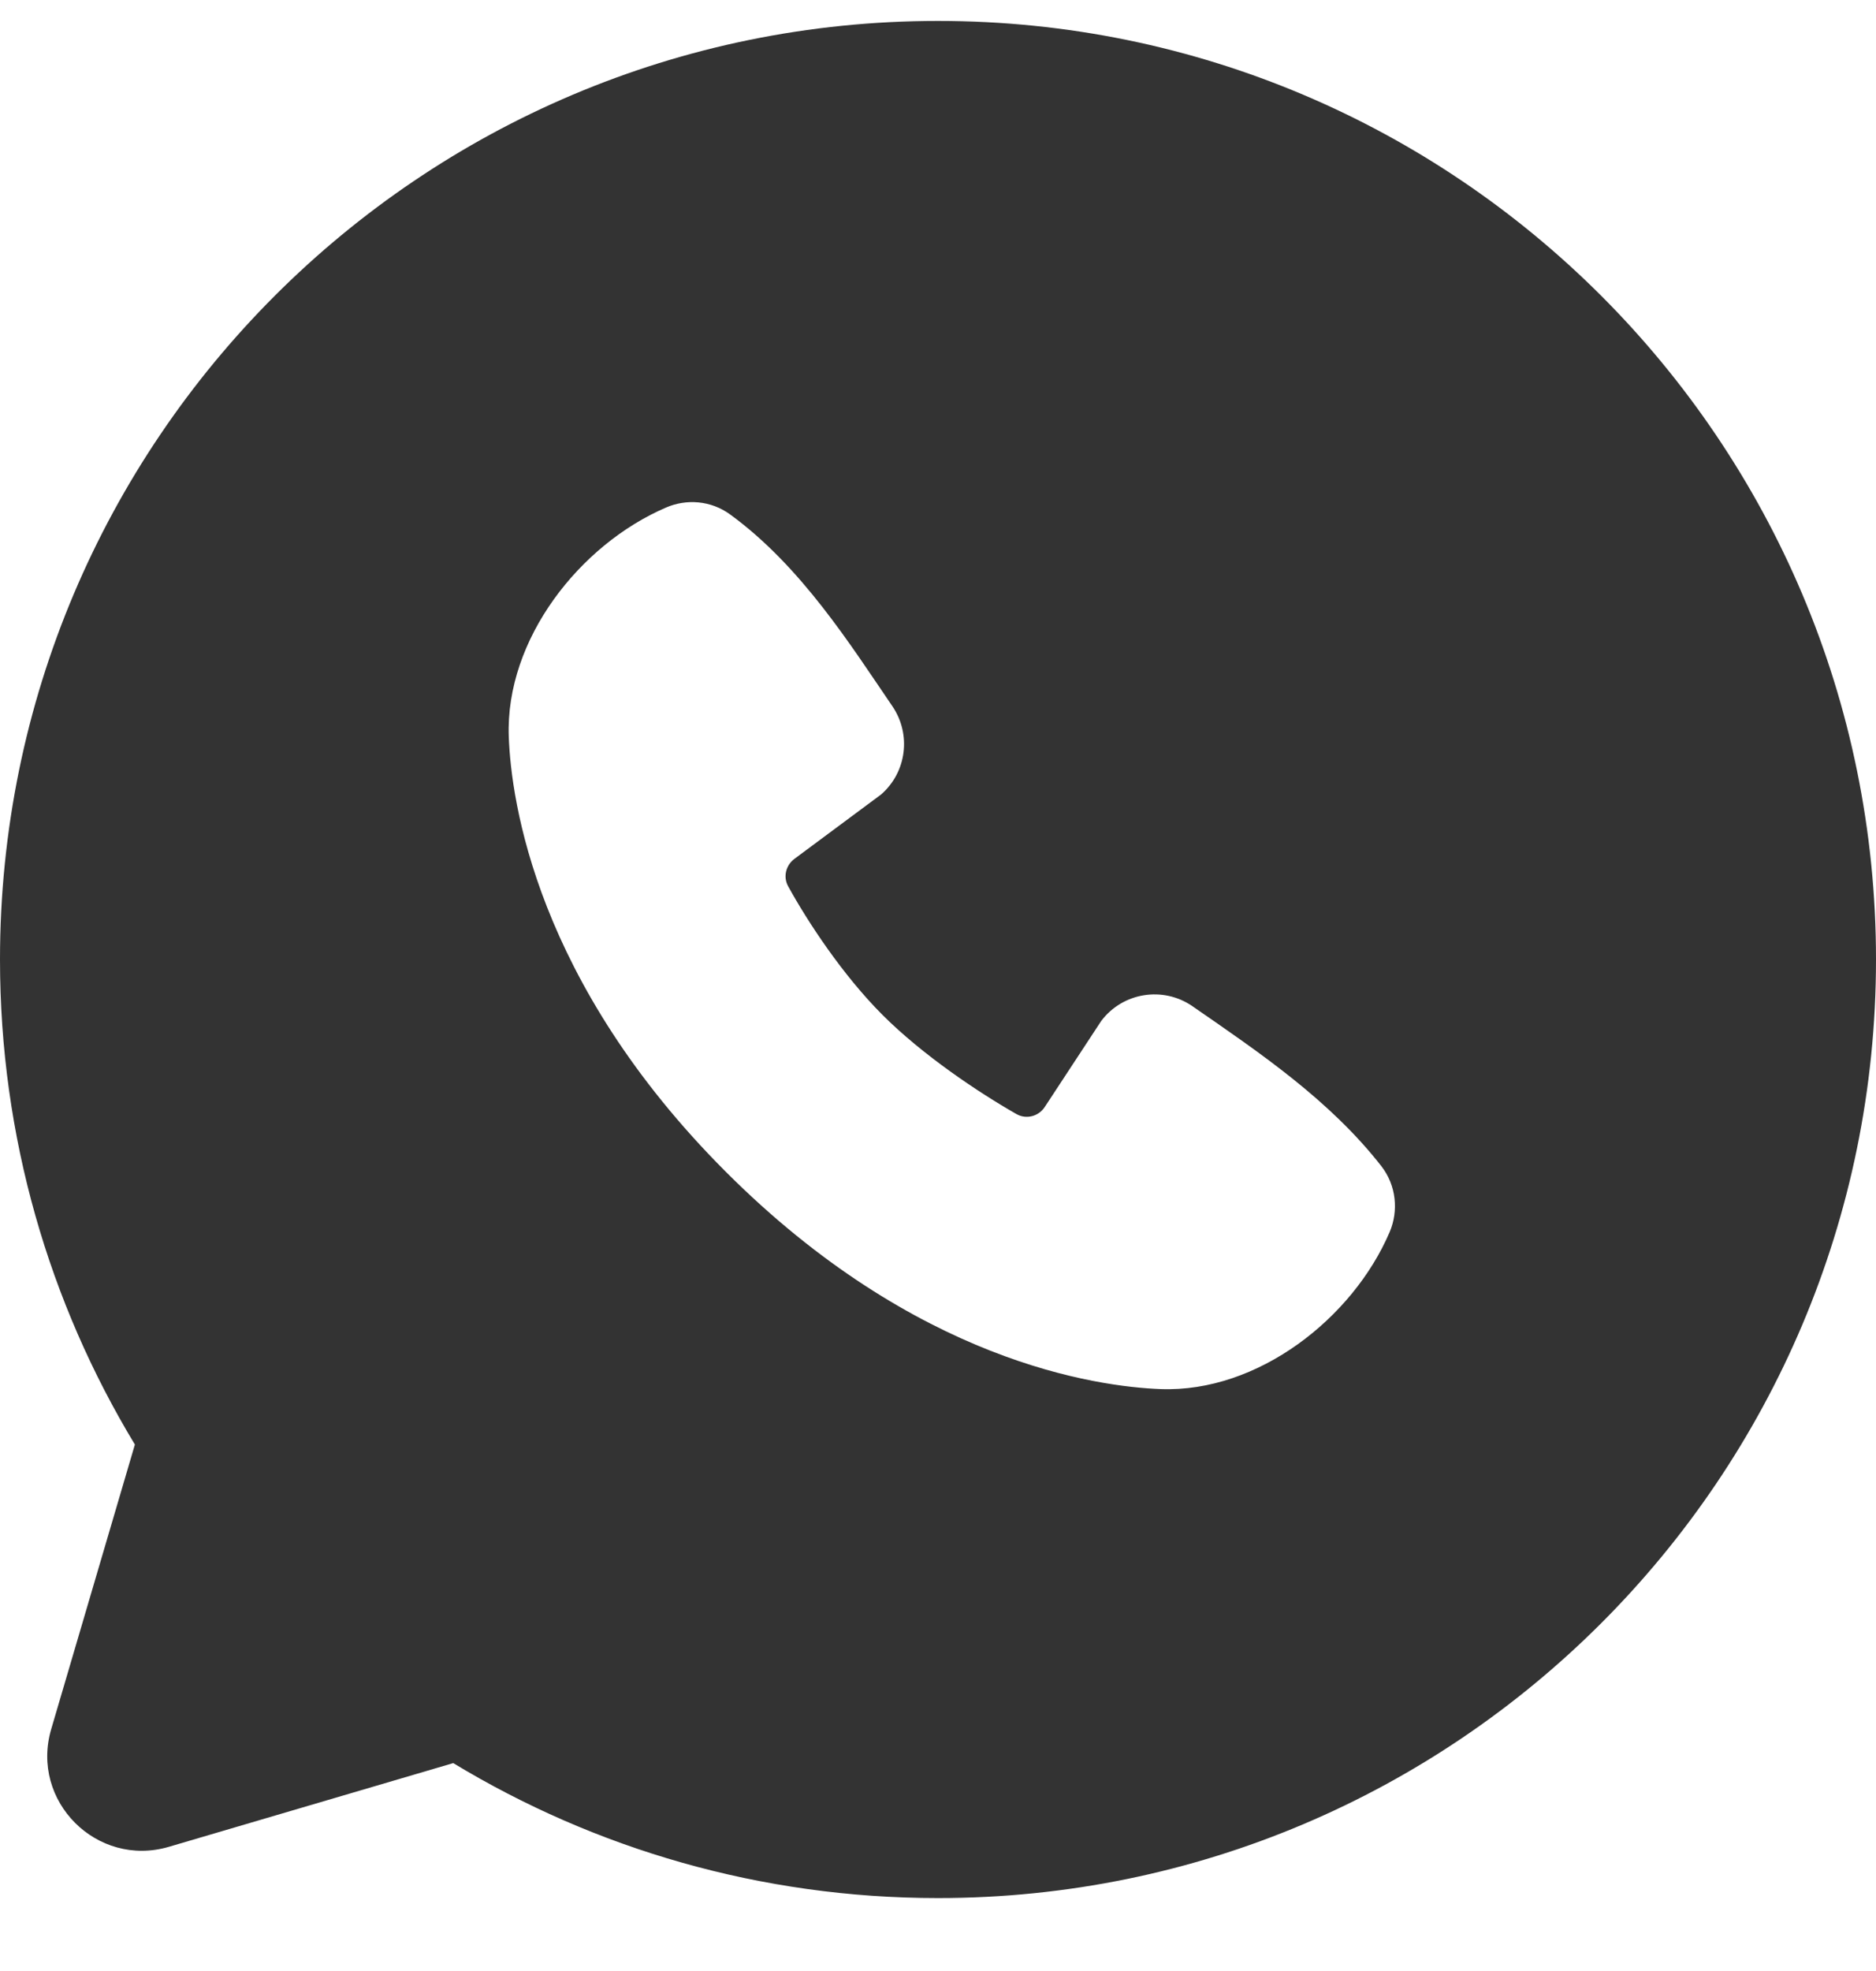 <svg width="20" height="21" viewBox="0 0 20 21" fill="none" xmlns="http://www.w3.org/2000/svg">
<path fill-rule="evenodd" clip-rule="evenodd" d="M10 0.223C4.477 0.223 0 4.7 0 10.223C0 12.112 0.525 13.882 1.438 15.391L0.546 18.423C0.32 19.19 1.033 19.902 1.8 19.677L4.832 18.785C6.341 19.698 8.11 20.223 10 20.223C15.523 20.223 20 15.745 20 10.223C20 4.7 15.523 0.223 10 0.223ZM7.738 12.485C9.761 14.508 11.692 14.774 12.374 14.8C13.411 14.838 14.421 14.046 14.815 13.127C14.911 12.902 14.887 12.631 14.726 12.424C14.178 11.723 13.437 11.221 12.713 10.721C12.401 10.505 11.97 10.572 11.74 10.878L11.139 11.793C11.073 11.895 10.94 11.93 10.835 11.869C10.428 11.637 9.836 11.241 9.409 10.814C8.983 10.388 8.611 9.822 8.402 9.442C8.347 9.342 8.378 9.219 8.469 9.151L9.393 8.465C9.668 8.226 9.716 7.822 9.514 7.525C9.065 6.868 8.542 6.034 7.785 5.482C7.579 5.331 7.317 5.314 7.102 5.407C6.182 5.801 5.386 6.811 5.424 7.85C5.449 8.532 5.716 10.463 7.738 12.485Z" fill="#333333"/>
</svg>
